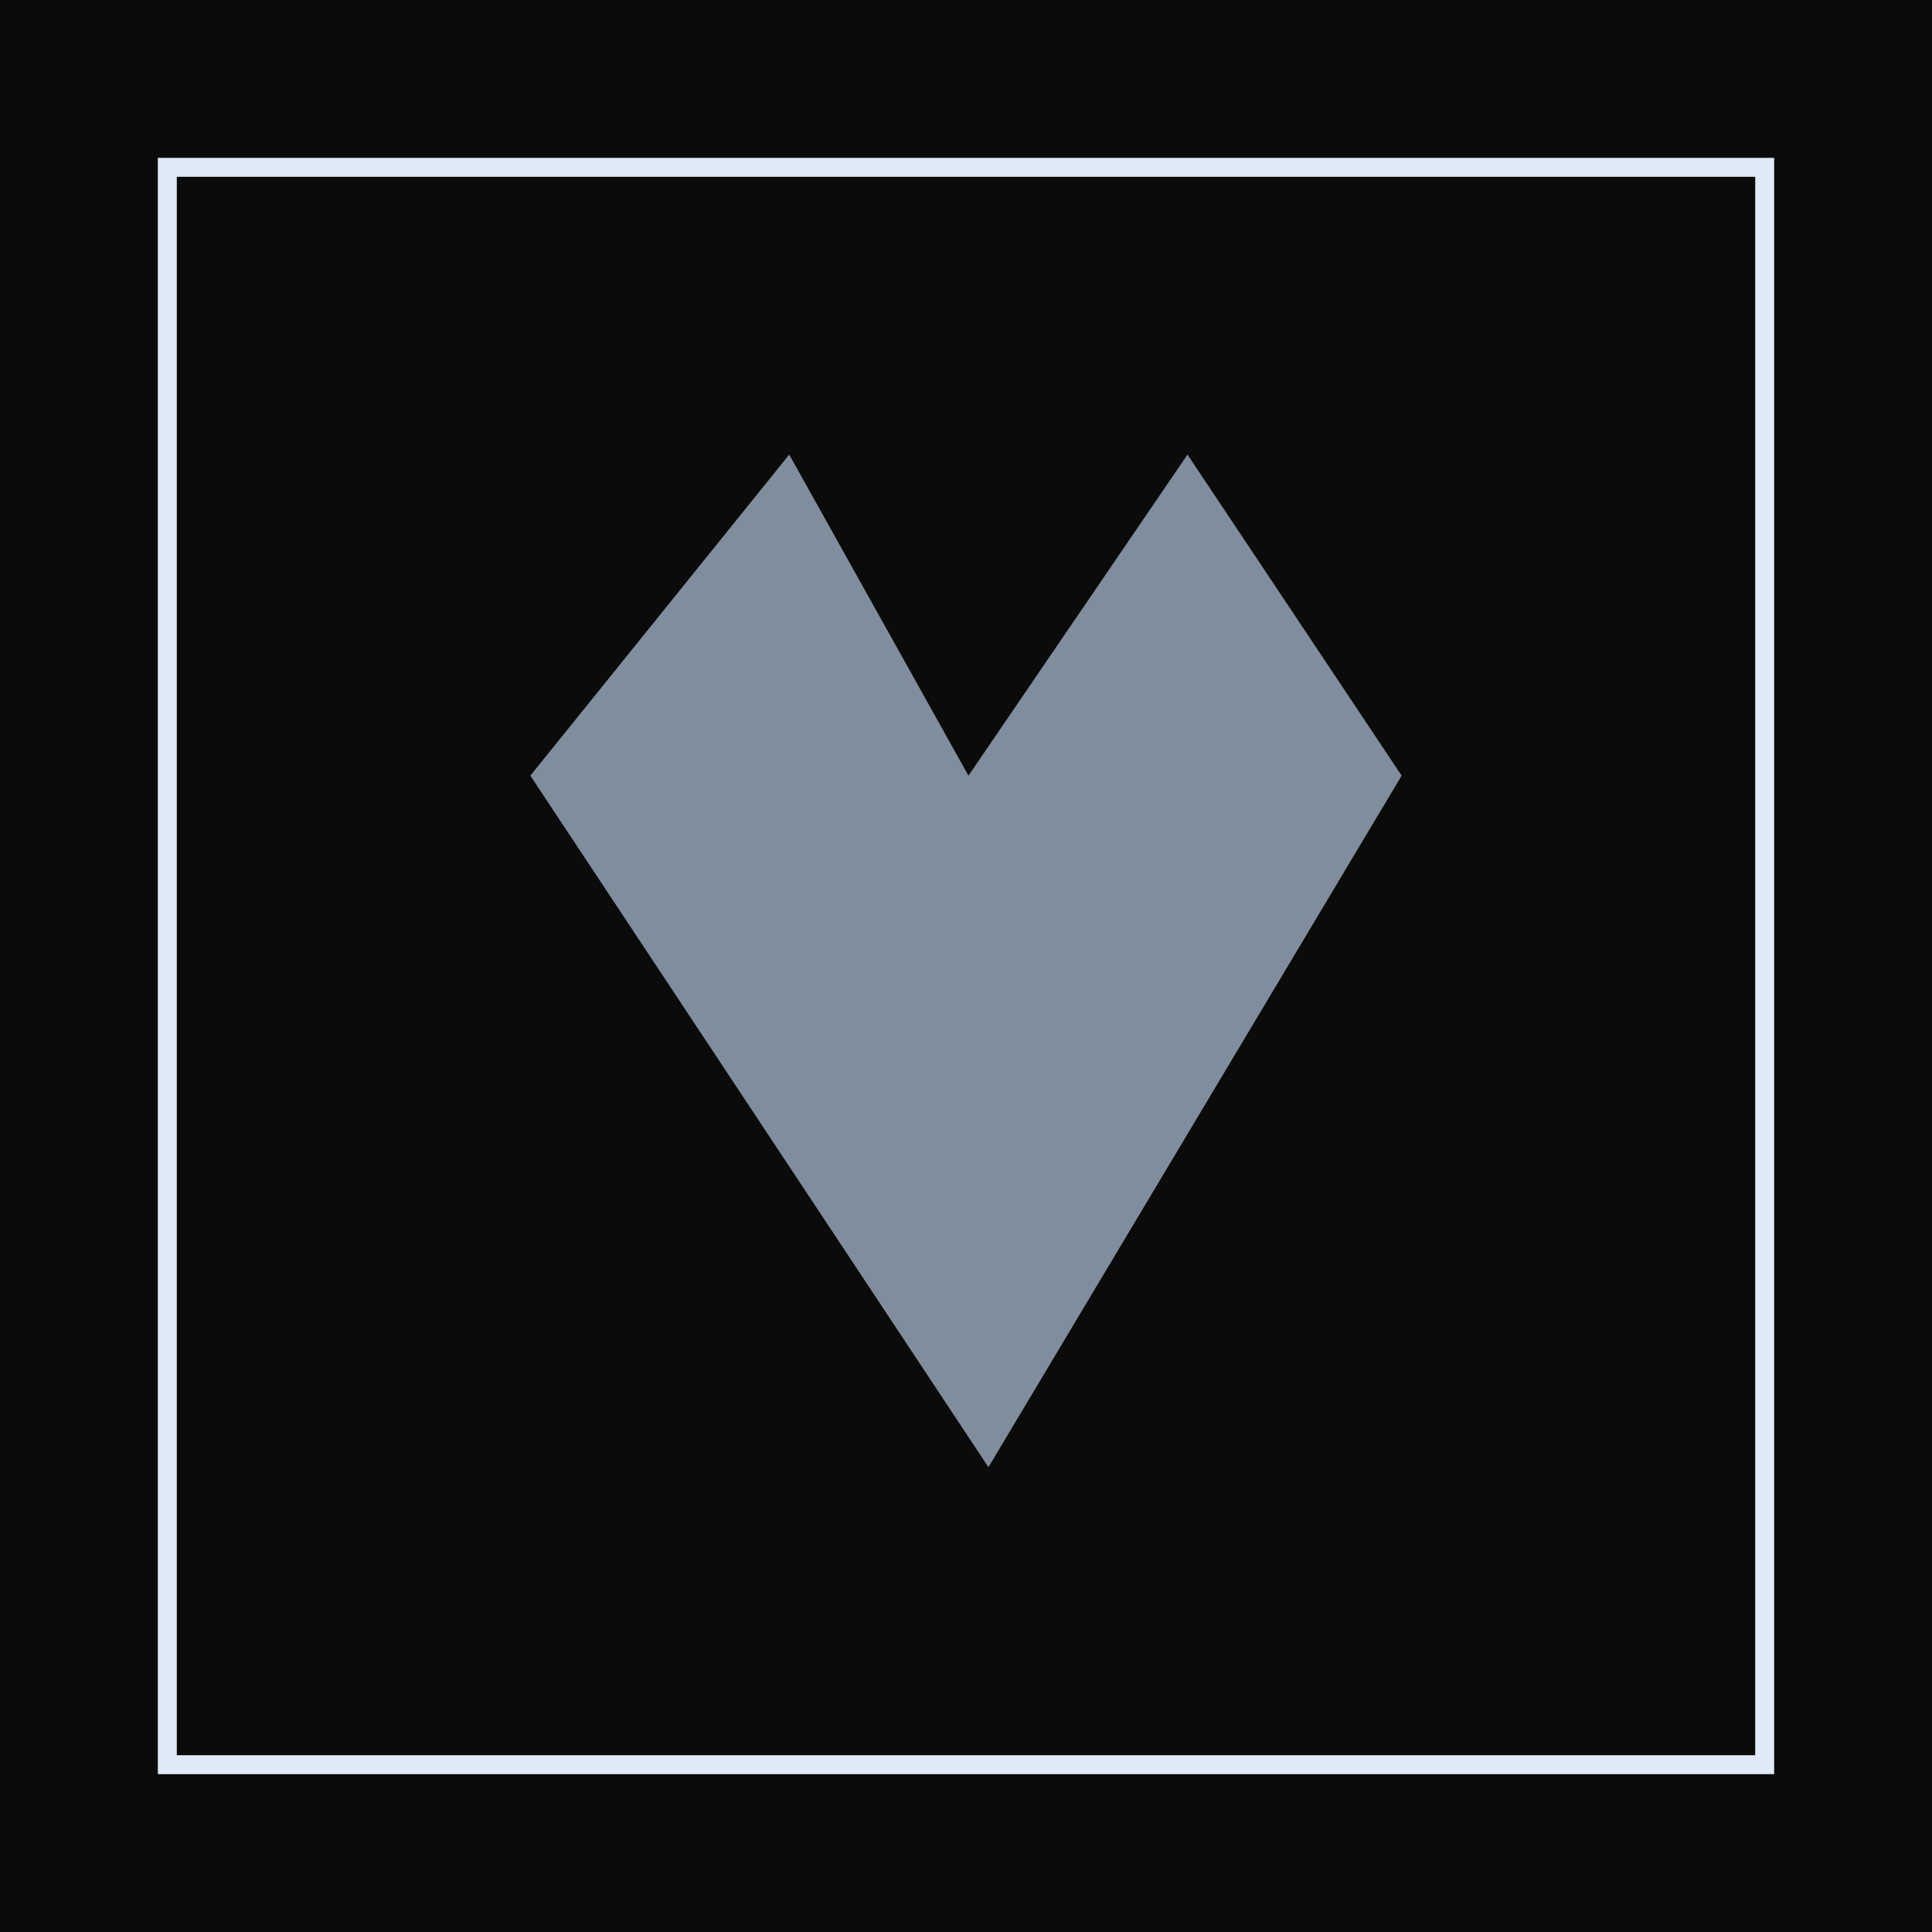<svg width="102" height="102" viewBox="0 0 102 102" fill="none" xmlns="http://www.w3.org/2000/svg">
<g id="Group 542">
<g id="Group 485">
<g id="Group 483">
<g id="Group 481">
<g id="Group 405">
<g id="Group 403">
<rect id="Rectangle 75" x="0.5" y="0.5" width="101" height="101" fill="#0B0B0B" stroke="#0B0B0B"/>
<rect id="Rectangle 77" x="8.834" y="8.834" width="84.333" height="84.333" fill="#0B0B0B" stroke="#E0EAF7"/>
</g>
</g>
</g>
</g>
<g id="Layer_1">
<path id="Vector" d="M28 40.95L41.667 24L51.13 40.95L62.694 24L74 40.95L52.185 77.46L28 40.95Z" fill="#808D9D"/>
</g>
</g>
</g>
</svg>
